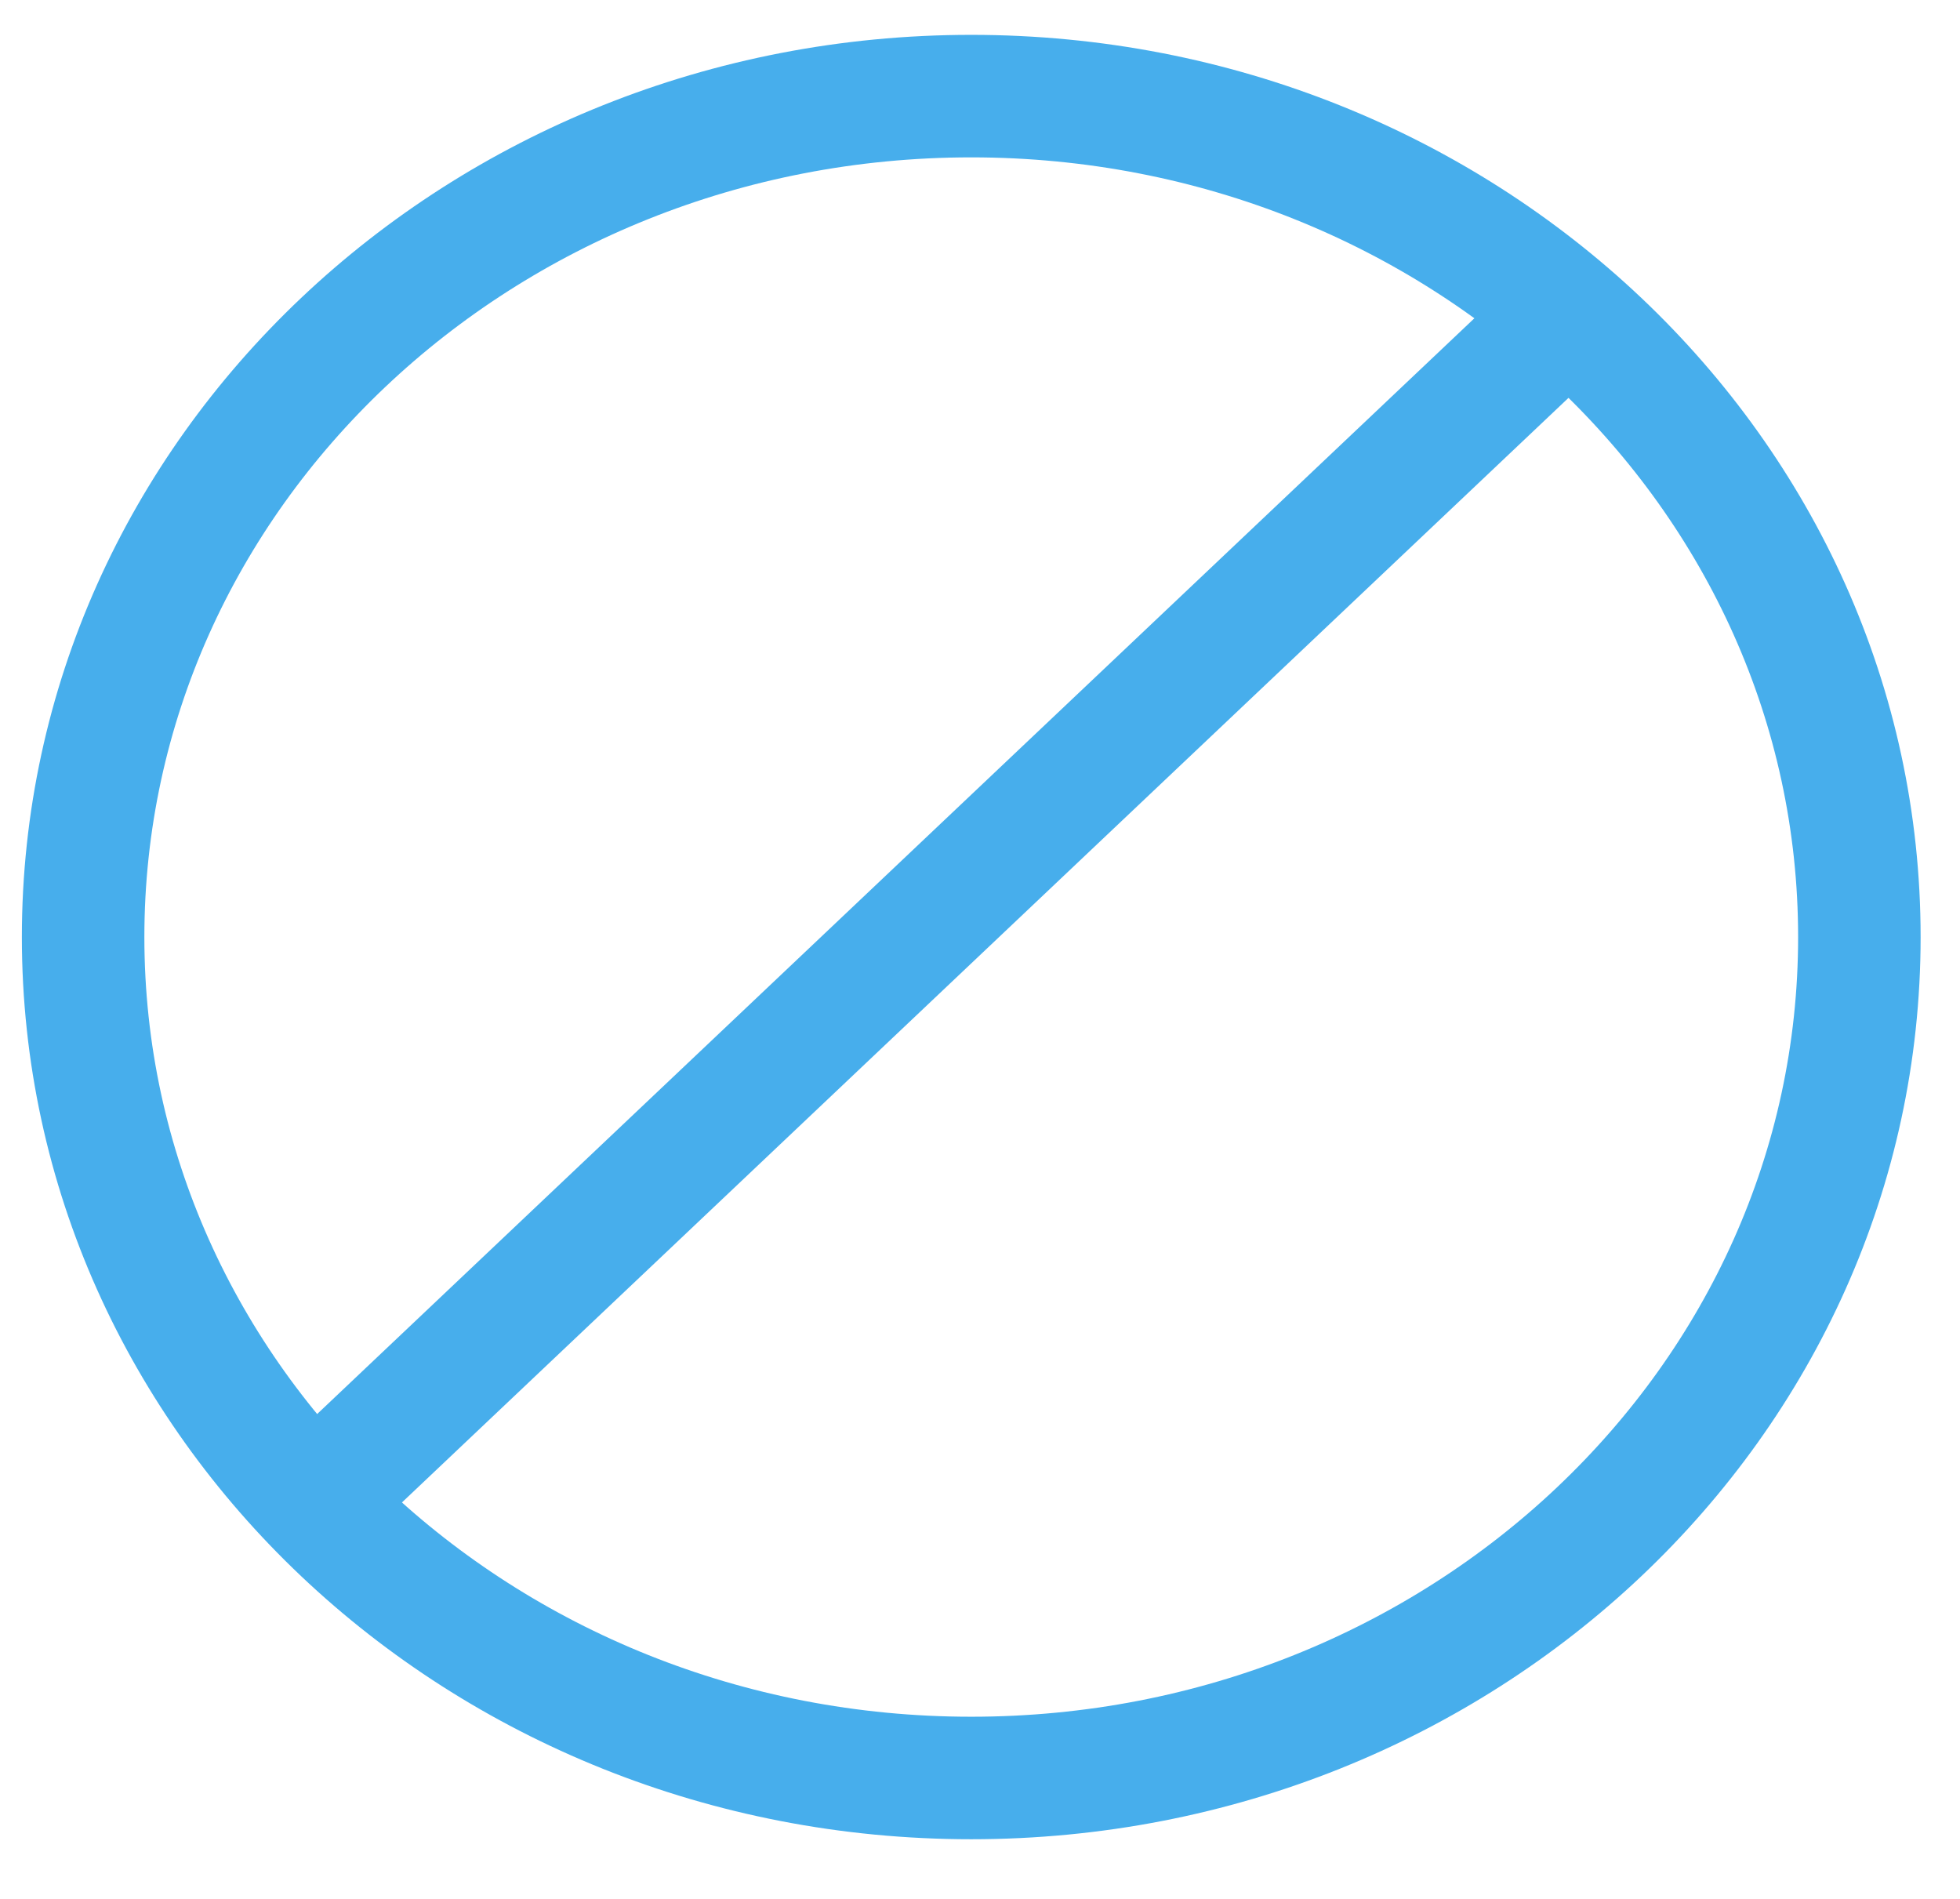 <?xml version="1.0" encoding="UTF-8"?>
<svg width="32px" height="31px" viewBox="0 0 32 31" version="1.1" xmlns="http://www.w3.org/2000/svg" xmlns:xlink="http://www.w3.org/1999/xlink">
    <title>Masonry Icon / Age Gate 3@2x</title>
    <g id="Desktop" stroke="none" stroke-width="1" fill="none" fill-rule="evenodd">
        <g id="PromoBox-Page-All-Collapsed" transform="translate(-555, -2954)" stroke="#47AEEC" stroke-width="2">
            <g id="Masonry-Icon-/-Age-Gate" transform="translate(570.857, 2969.298) rotate(-360) translate(-570.857, -2969.298) translate(556.357, 2955.569)">
                <g id="Group-5" transform="translate(0, 0)">
                    <path d="M29,13.729 C29,21.311 22.509,27.457 14.5,27.457 C6.493,27.457 0,21.311 0,13.729 C0,6.146 6.493,0 14.5,0 C22.509,0 29,6.146 29,13.729 Z" id="Stroke-1"></path>
                    <line x1="4" y1="22.723" x2="24" y2="3.787" id="Stroke-3"></line>
                </g>
            </g>
        </g>
    </g>
</svg>